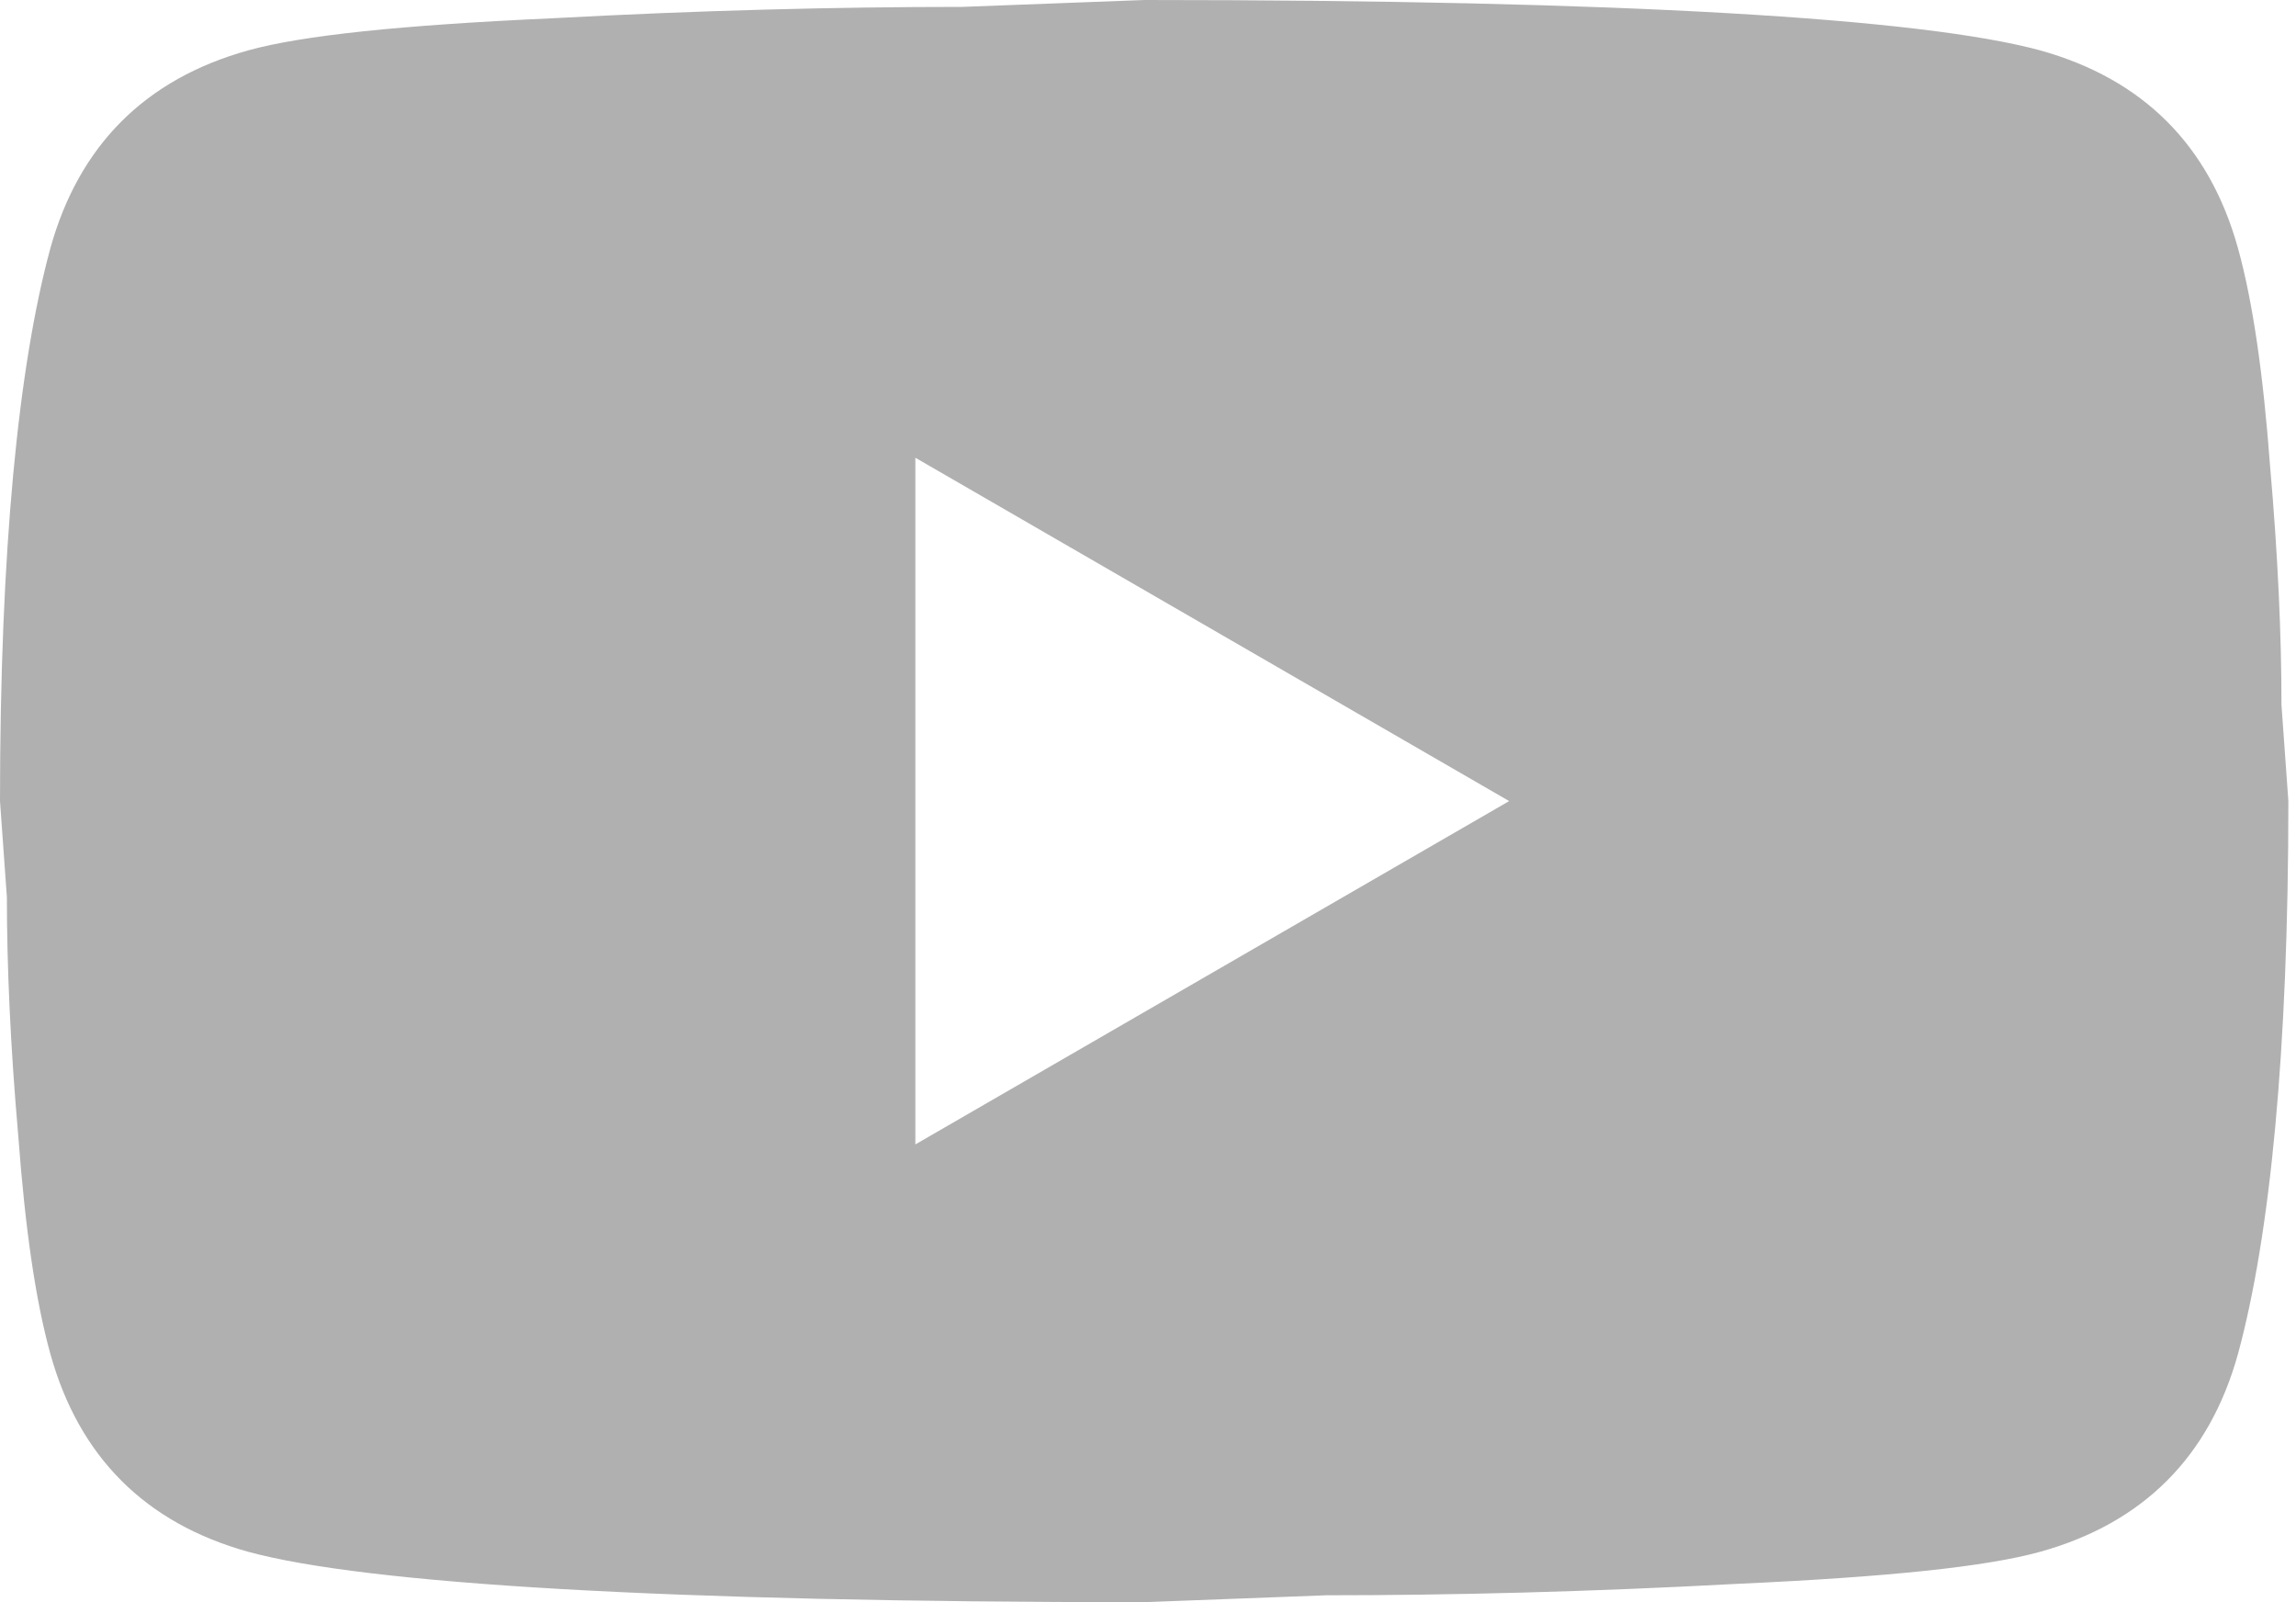 <svg width="43" height="30" viewBox="0 0 43 30" fill="none" xmlns="http://www.w3.org/2000/svg">
<path d="M17.143 21.429L28.264 15L17.143 8.571V21.429ZM41.914 4.65C42.193 5.657 42.386 7.007 42.514 8.721C42.664 10.436 42.728 11.914 42.728 13.2L42.857 15C42.857 19.693 42.514 23.143 41.914 25.35C41.379 27.279 40.136 28.521 38.207 29.057C37.2 29.336 35.357 29.529 32.529 29.657C29.743 29.807 27.193 29.871 24.836 29.871L21.429 30C12.45 30 6.857 29.657 4.65 29.057C2.721 28.521 1.479 27.279 0.943 25.35C0.664 24.343 0.471 22.993 0.343 21.279C0.193 19.564 0.129 18.086 0.129 16.8L0 15C0 10.307 0.343 6.857 0.943 4.65C1.479 2.721 2.721 1.479 4.65 0.943C5.657 0.664 7.5 0.471 10.329 0.343C13.114 0.193 15.664 0.129 18.021 0.129L21.429 0C30.407 0 36 0.343 38.207 0.943C40.136 1.479 41.379 2.721 41.914 4.65Z" fill="#B0B0B0"/>
</svg>
